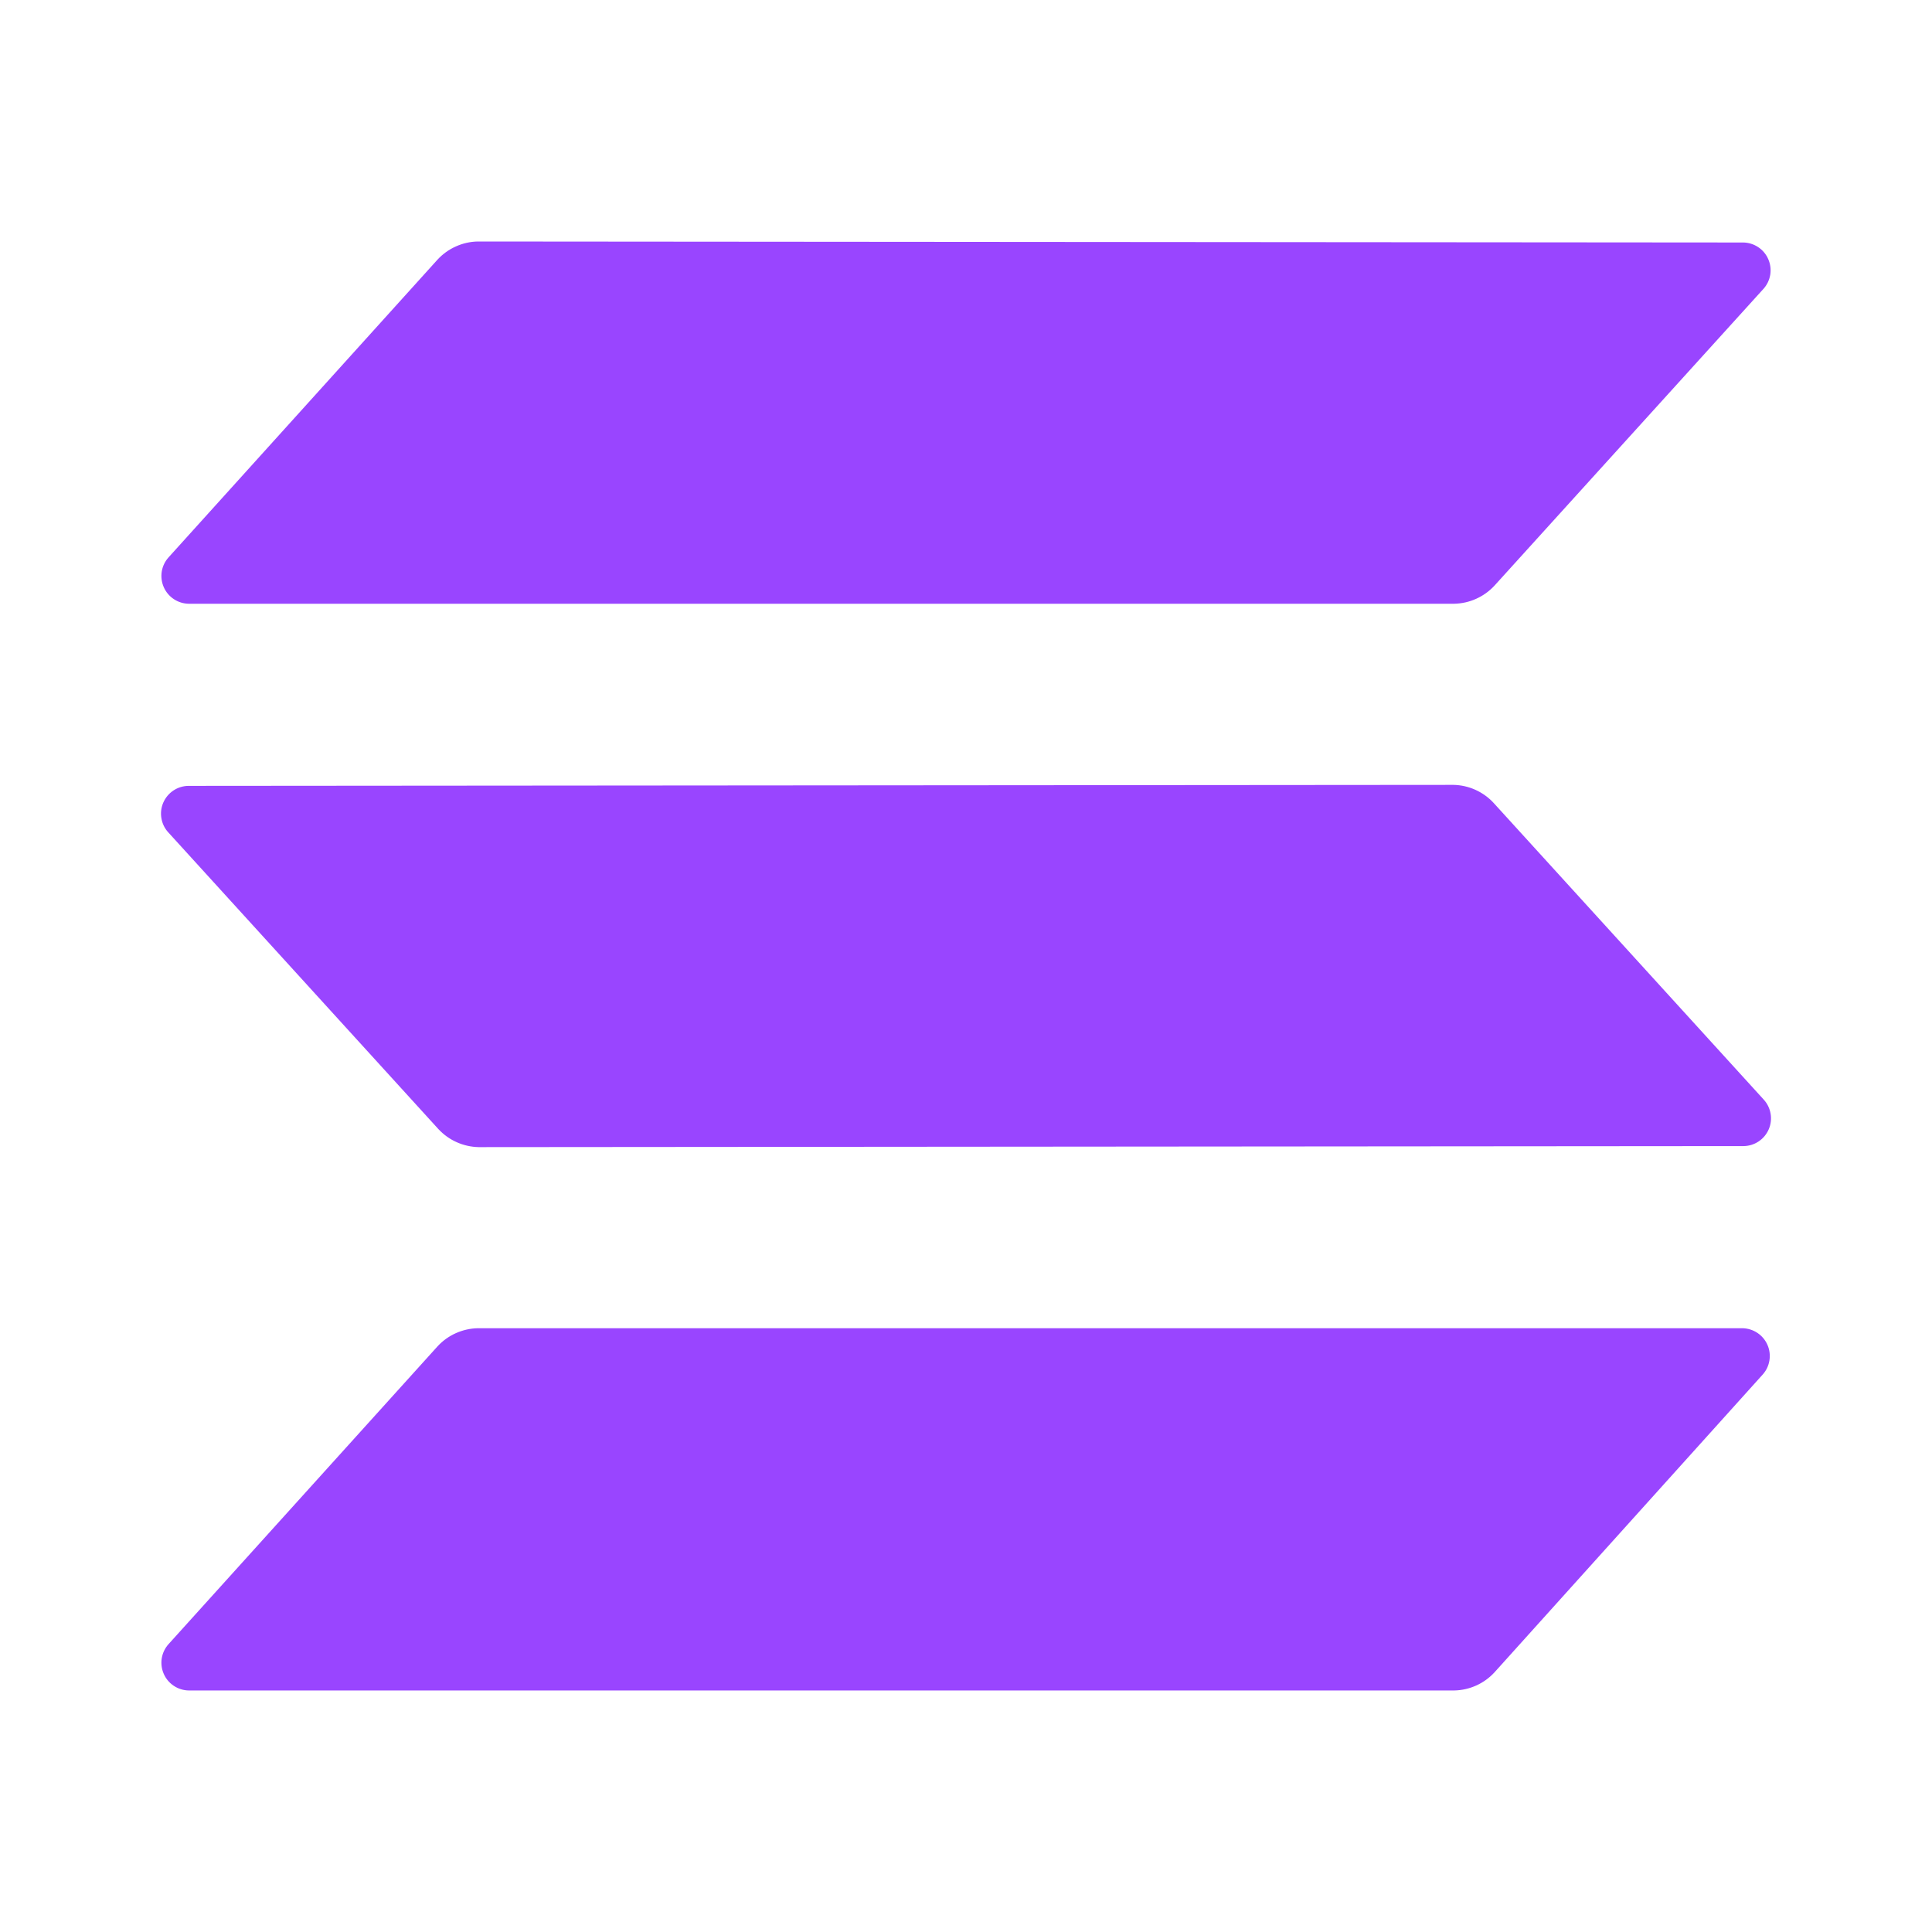 <svg width="56" height="56" viewBox="0 0 56 56" fill="none" xmlns="http://www.w3.org/2000/svg">
<g id="Logo / SOL">
<path id="Vector" fill-rule="evenodd" clip-rule="evenodd" d="M12.682 39.025C12.831 38.863 13.011 38.733 13.212 38.643C13.412 38.553 13.629 38.504 13.848 38.499H50.505C50.66 38.502 50.811 38.549 50.94 38.635C51.069 38.721 51.17 38.842 51.232 38.985C51.294 39.127 51.313 39.284 51.287 39.437C51.262 39.59 51.193 39.732 51.088 39.847L43.318 48.474C43.169 48.636 42.989 48.766 42.788 48.856C42.588 48.946 42.371 48.995 42.151 48.999H5.472C5.317 48.997 5.166 48.95 5.037 48.864C4.908 48.778 4.806 48.657 4.745 48.514C4.683 48.372 4.664 48.215 4.689 48.062C4.715 47.909 4.784 47.767 4.889 47.652L12.682 39.025ZM51.123 31.873C51.228 31.988 51.297 32.13 51.322 32.283C51.348 32.436 51.329 32.593 51.267 32.735C51.205 32.878 51.104 32.999 50.975 33.085C50.846 33.171 50.695 33.218 50.539 33.22L13.872 33.25C13.652 33.245 13.435 33.196 13.235 33.106C13.034 33.016 12.854 32.886 12.705 32.725L4.877 24.126C4.772 24.012 4.703 23.869 4.678 23.716C4.652 23.564 4.671 23.406 4.733 23.264C4.795 23.122 4.896 23 5.025 22.914C5.154 22.828 5.305 22.781 5.46 22.779L42.128 22.75C42.348 22.754 42.565 22.803 42.765 22.893C42.965 22.983 43.146 23.113 43.295 23.275L51.123 31.873ZM12.682 7.525C12.831 7.363 13.011 7.234 13.212 7.144C13.412 7.053 13.629 7.004 13.848 7L50.528 7.029C50.683 7.031 50.834 7.078 50.963 7.164C51.093 7.25 51.194 7.372 51.255 7.514C51.317 7.657 51.336 7.814 51.311 7.967C51.285 8.12 51.216 8.262 51.111 8.377L43.318 16.975C43.169 17.136 42.989 17.266 42.788 17.356C42.588 17.447 42.371 17.495 42.151 17.5H5.472C5.317 17.498 5.166 17.451 5.037 17.365C4.908 17.279 4.806 17.157 4.745 17.015C4.683 16.872 4.664 16.715 4.689 16.562C4.715 16.409 4.784 16.267 4.889 16.152L12.682 7.525Z" fill="#9945FF"/>
</g>
</svg>
